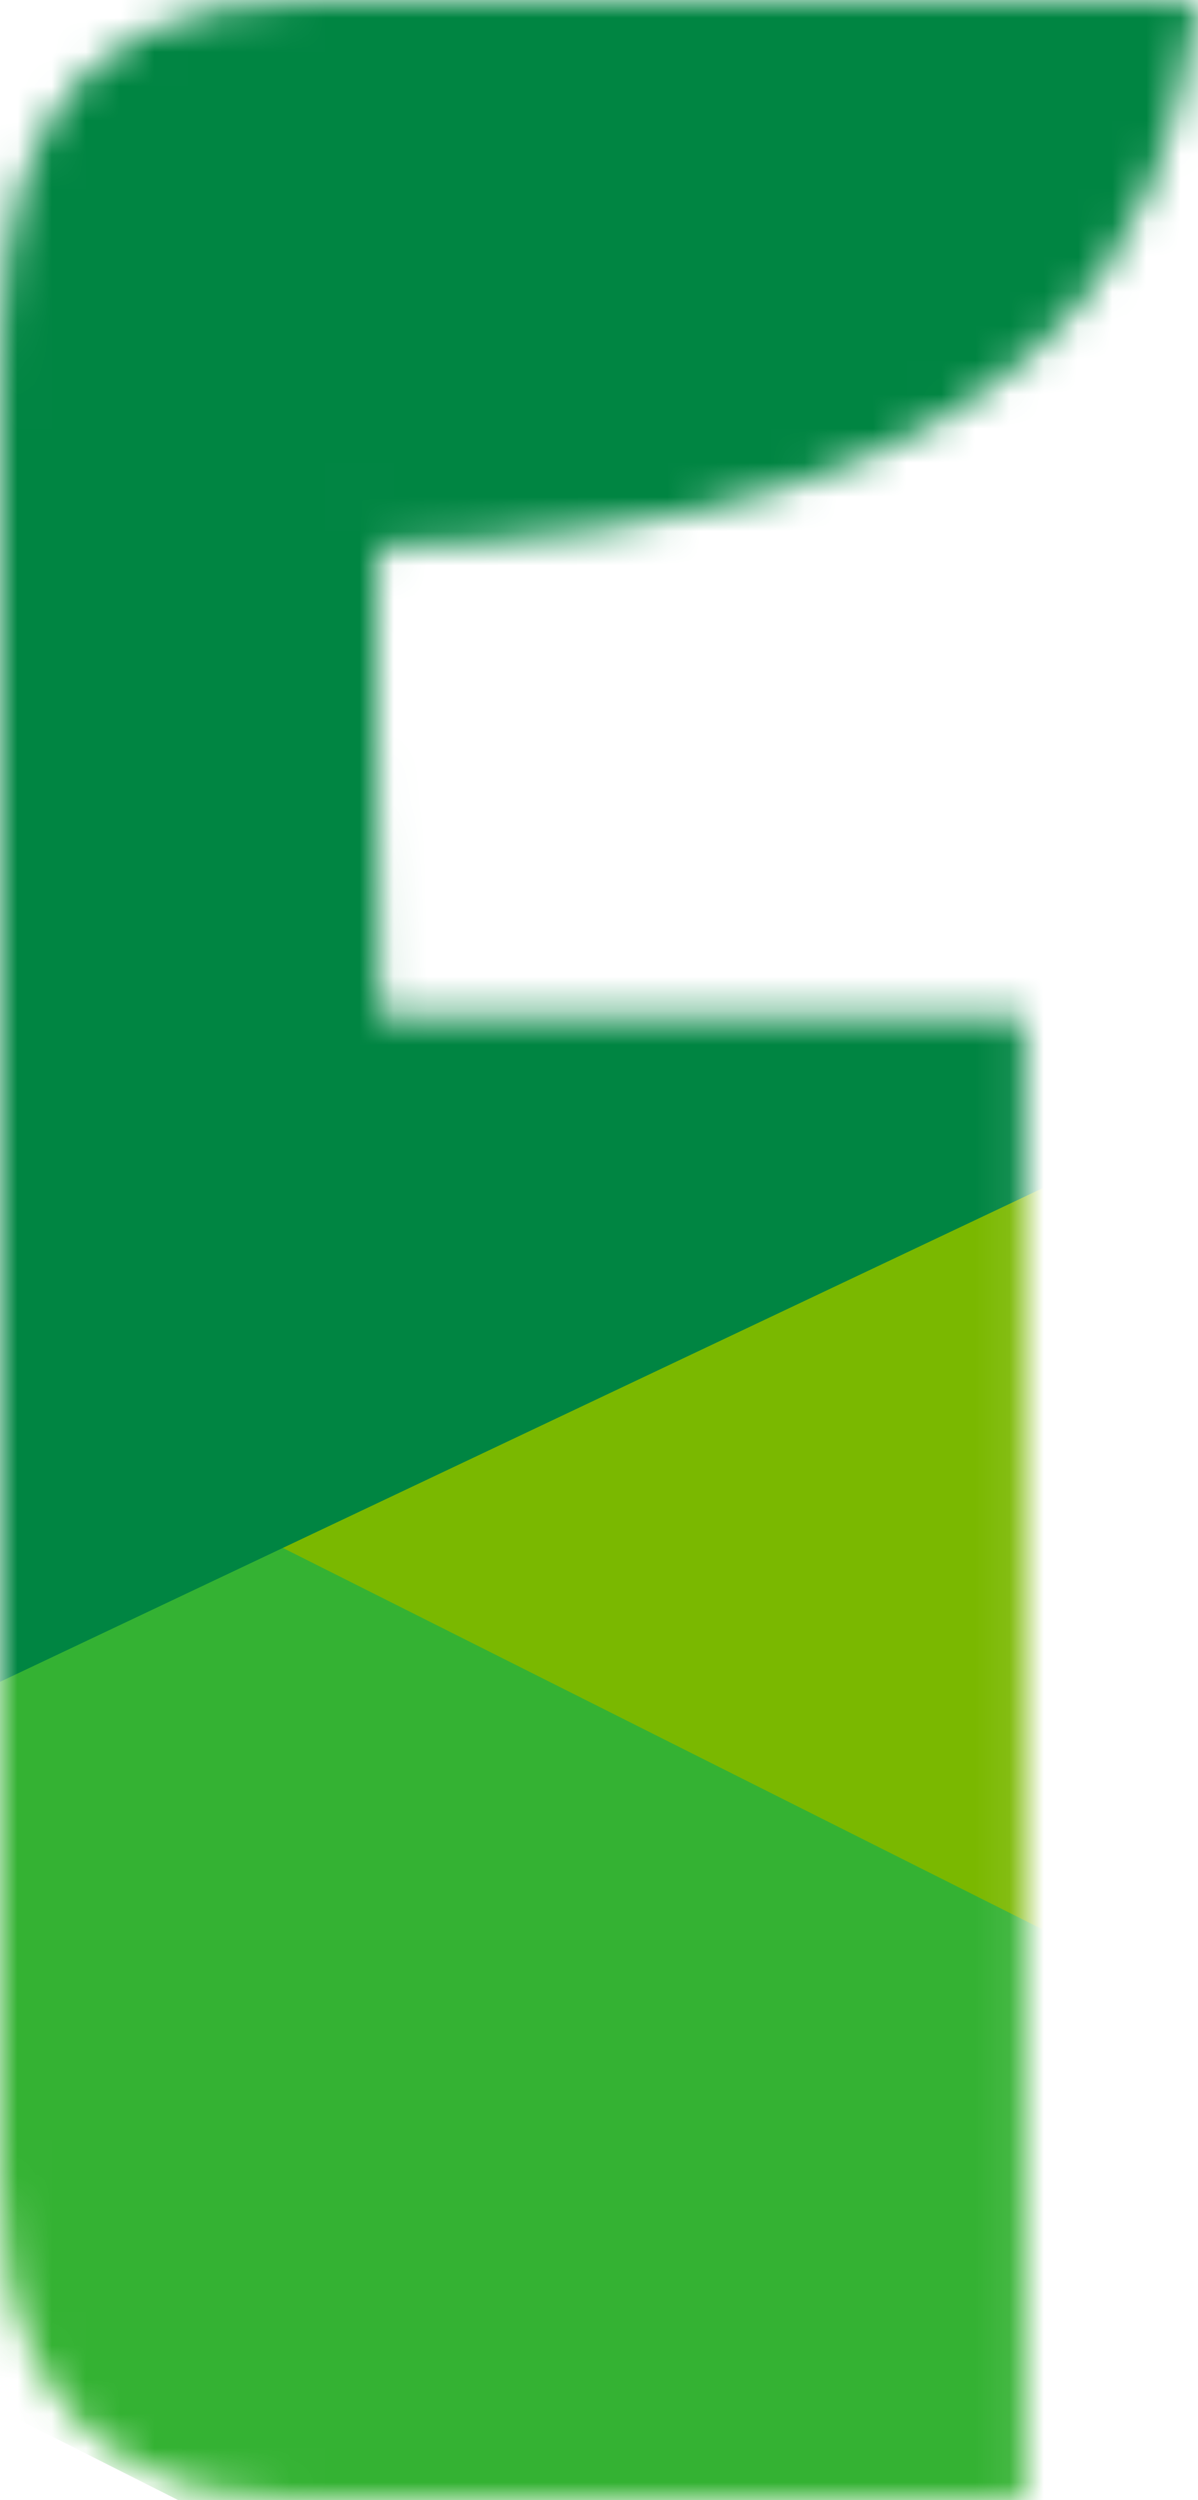 <svg width="35" height="73" viewBox="0 0 35 73" fill="none" xmlns="http://www.w3.org/2000/svg">
<mask id="mask0_4163_102322" style="mask-type:alpha" maskUnits="userSpaceOnUse" x="0" y="0" width="35" height="73">
<path d="M10.106 30.651C10.106 30.651 9.867 14.969 10.106 14.969C31.328 14.756 33.07 5.049 33.79 1.041L33.797 1H9.001C1.501 1 1 6 1 11.5V63.5C1 66.5 1.5 72 8.5 72H28.93V30.651H10.106Z" fill="#D9D9D9" stroke="#7AB800" stroke-width="2" stroke-miterlimit="10"/>
</mask>
<g mask="url(#mask0_4163_102322)">
<path d="M-23 58.791L69 14.679L68.095 104.679L-23 58.791Z" fill="#34B233"/>
<path d="M42.652 62.454L-42 19.975L23.873 -30.336L42.652 62.454Z" fill="#7AB800"/>
<path d="M71 15.508L-16 56.679L-15.144 -27.321L71 15.508Z" fill="#008542"/>
</g>
</svg>
